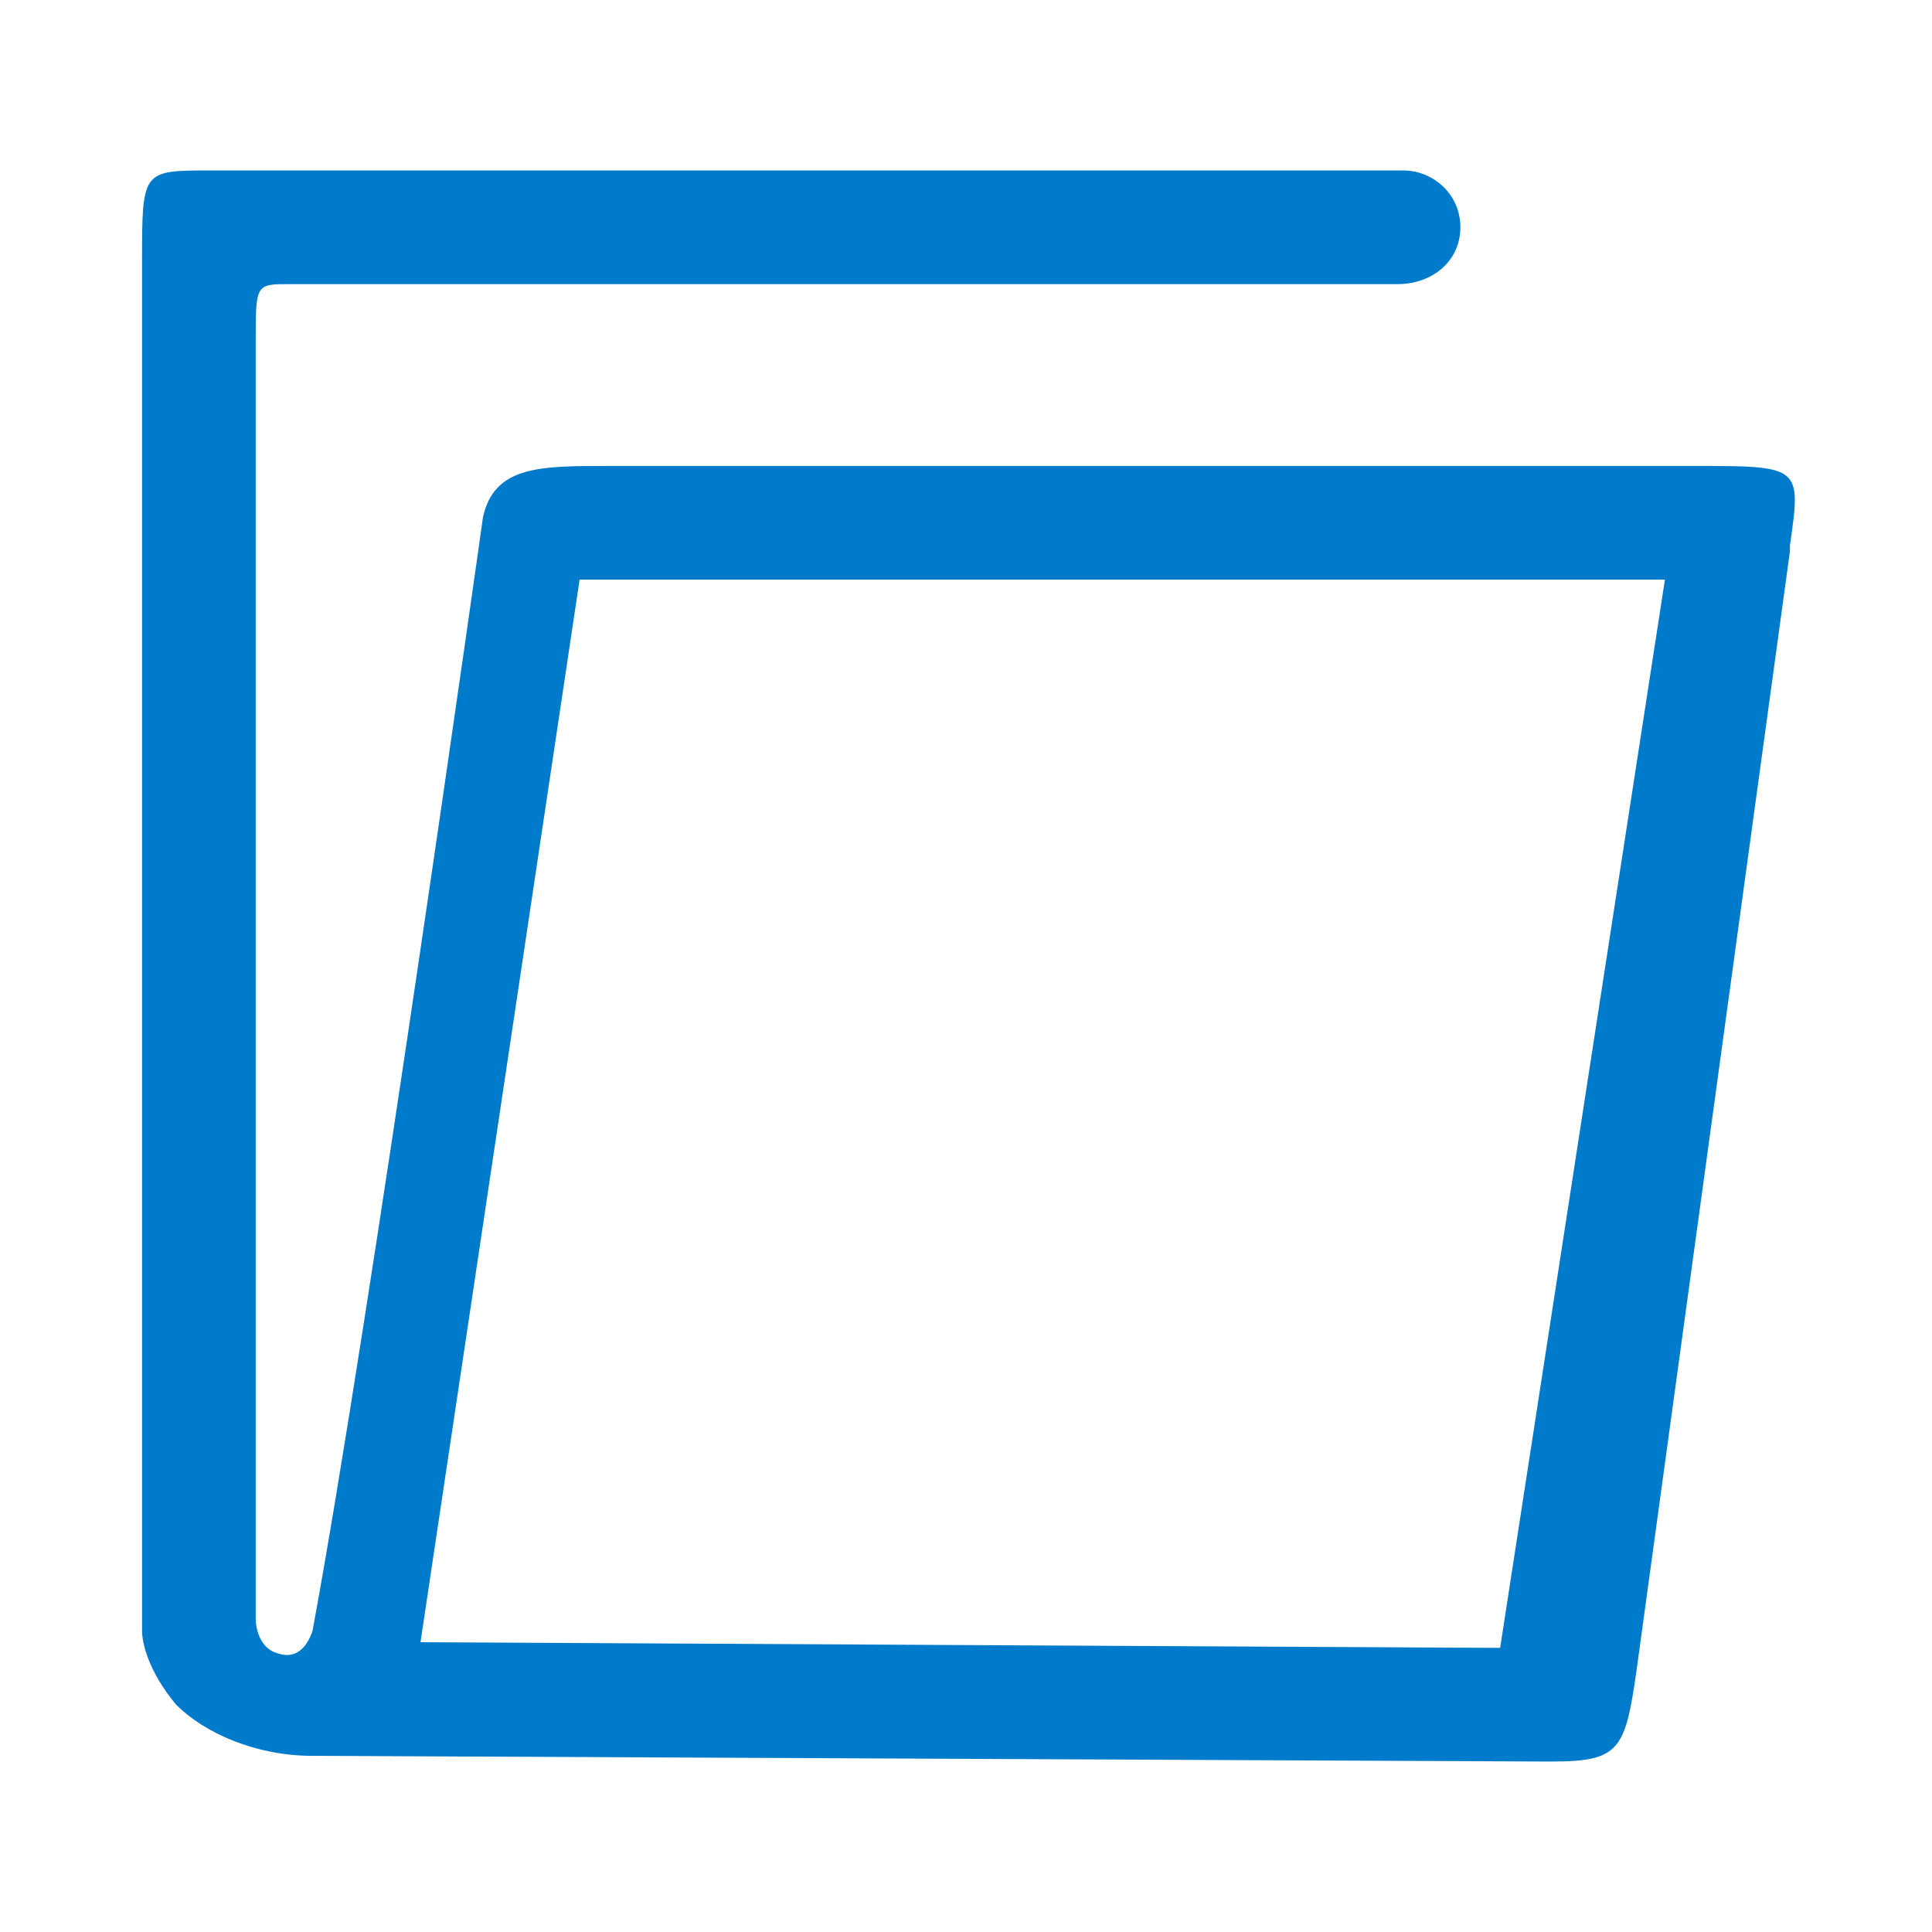 <svg xmlns="http://www.w3.org/2000/svg" width="34" height="34" viewBox="0 0 34 34">
<style type="text/css">
.green {
		fill: #4D8400;
}
.blue {
		fill: #007aca;
}
.purple {
		fill: #915AD5;
}
.white {
		fill: #fff;
}
</style>
<path class="blue" d="M29.8,8.2l-19.1,0c-1.2,0-2,0-2.2,0.9c0,0-2,14.2-3,19.6l0,0c-0.1,0.3-0.3,0.5-0.6,0.4
	c-0.4-0.1-0.4-0.6-0.4-0.6c0-1.2,0-22.2,0-22.5c0-1,0-1,0.6-1c0.2,0,19.5,0,19.5,0c0.6,0,1.1-0.4,1.1-1c0-0.6-0.5-1-1-1l-21,0
	C2.5,3,2.5,3,2.5,4.6l0,24.1c0,0.2,0.1,0.7,0.6,1.3c0.5,0.5,1.4,0.9,2.4,0.9c0.1,0,0.1,0,0.1,0L27.2,31c0,0,0.1,0,0.1,0
	c1.2,0,1.3-0.2,1.5-1.6l2.7-19.7l0-0.1C31.7,8.2,31.7,8.2,29.8,8.2z M26.4,29C26.4,29,26.4,29,26.4,29l-19-0.1l2.8-18.7
	c0.1,0,0.2,0,0.3,0l18.8,0L26.4,29z"/>
</svg>
